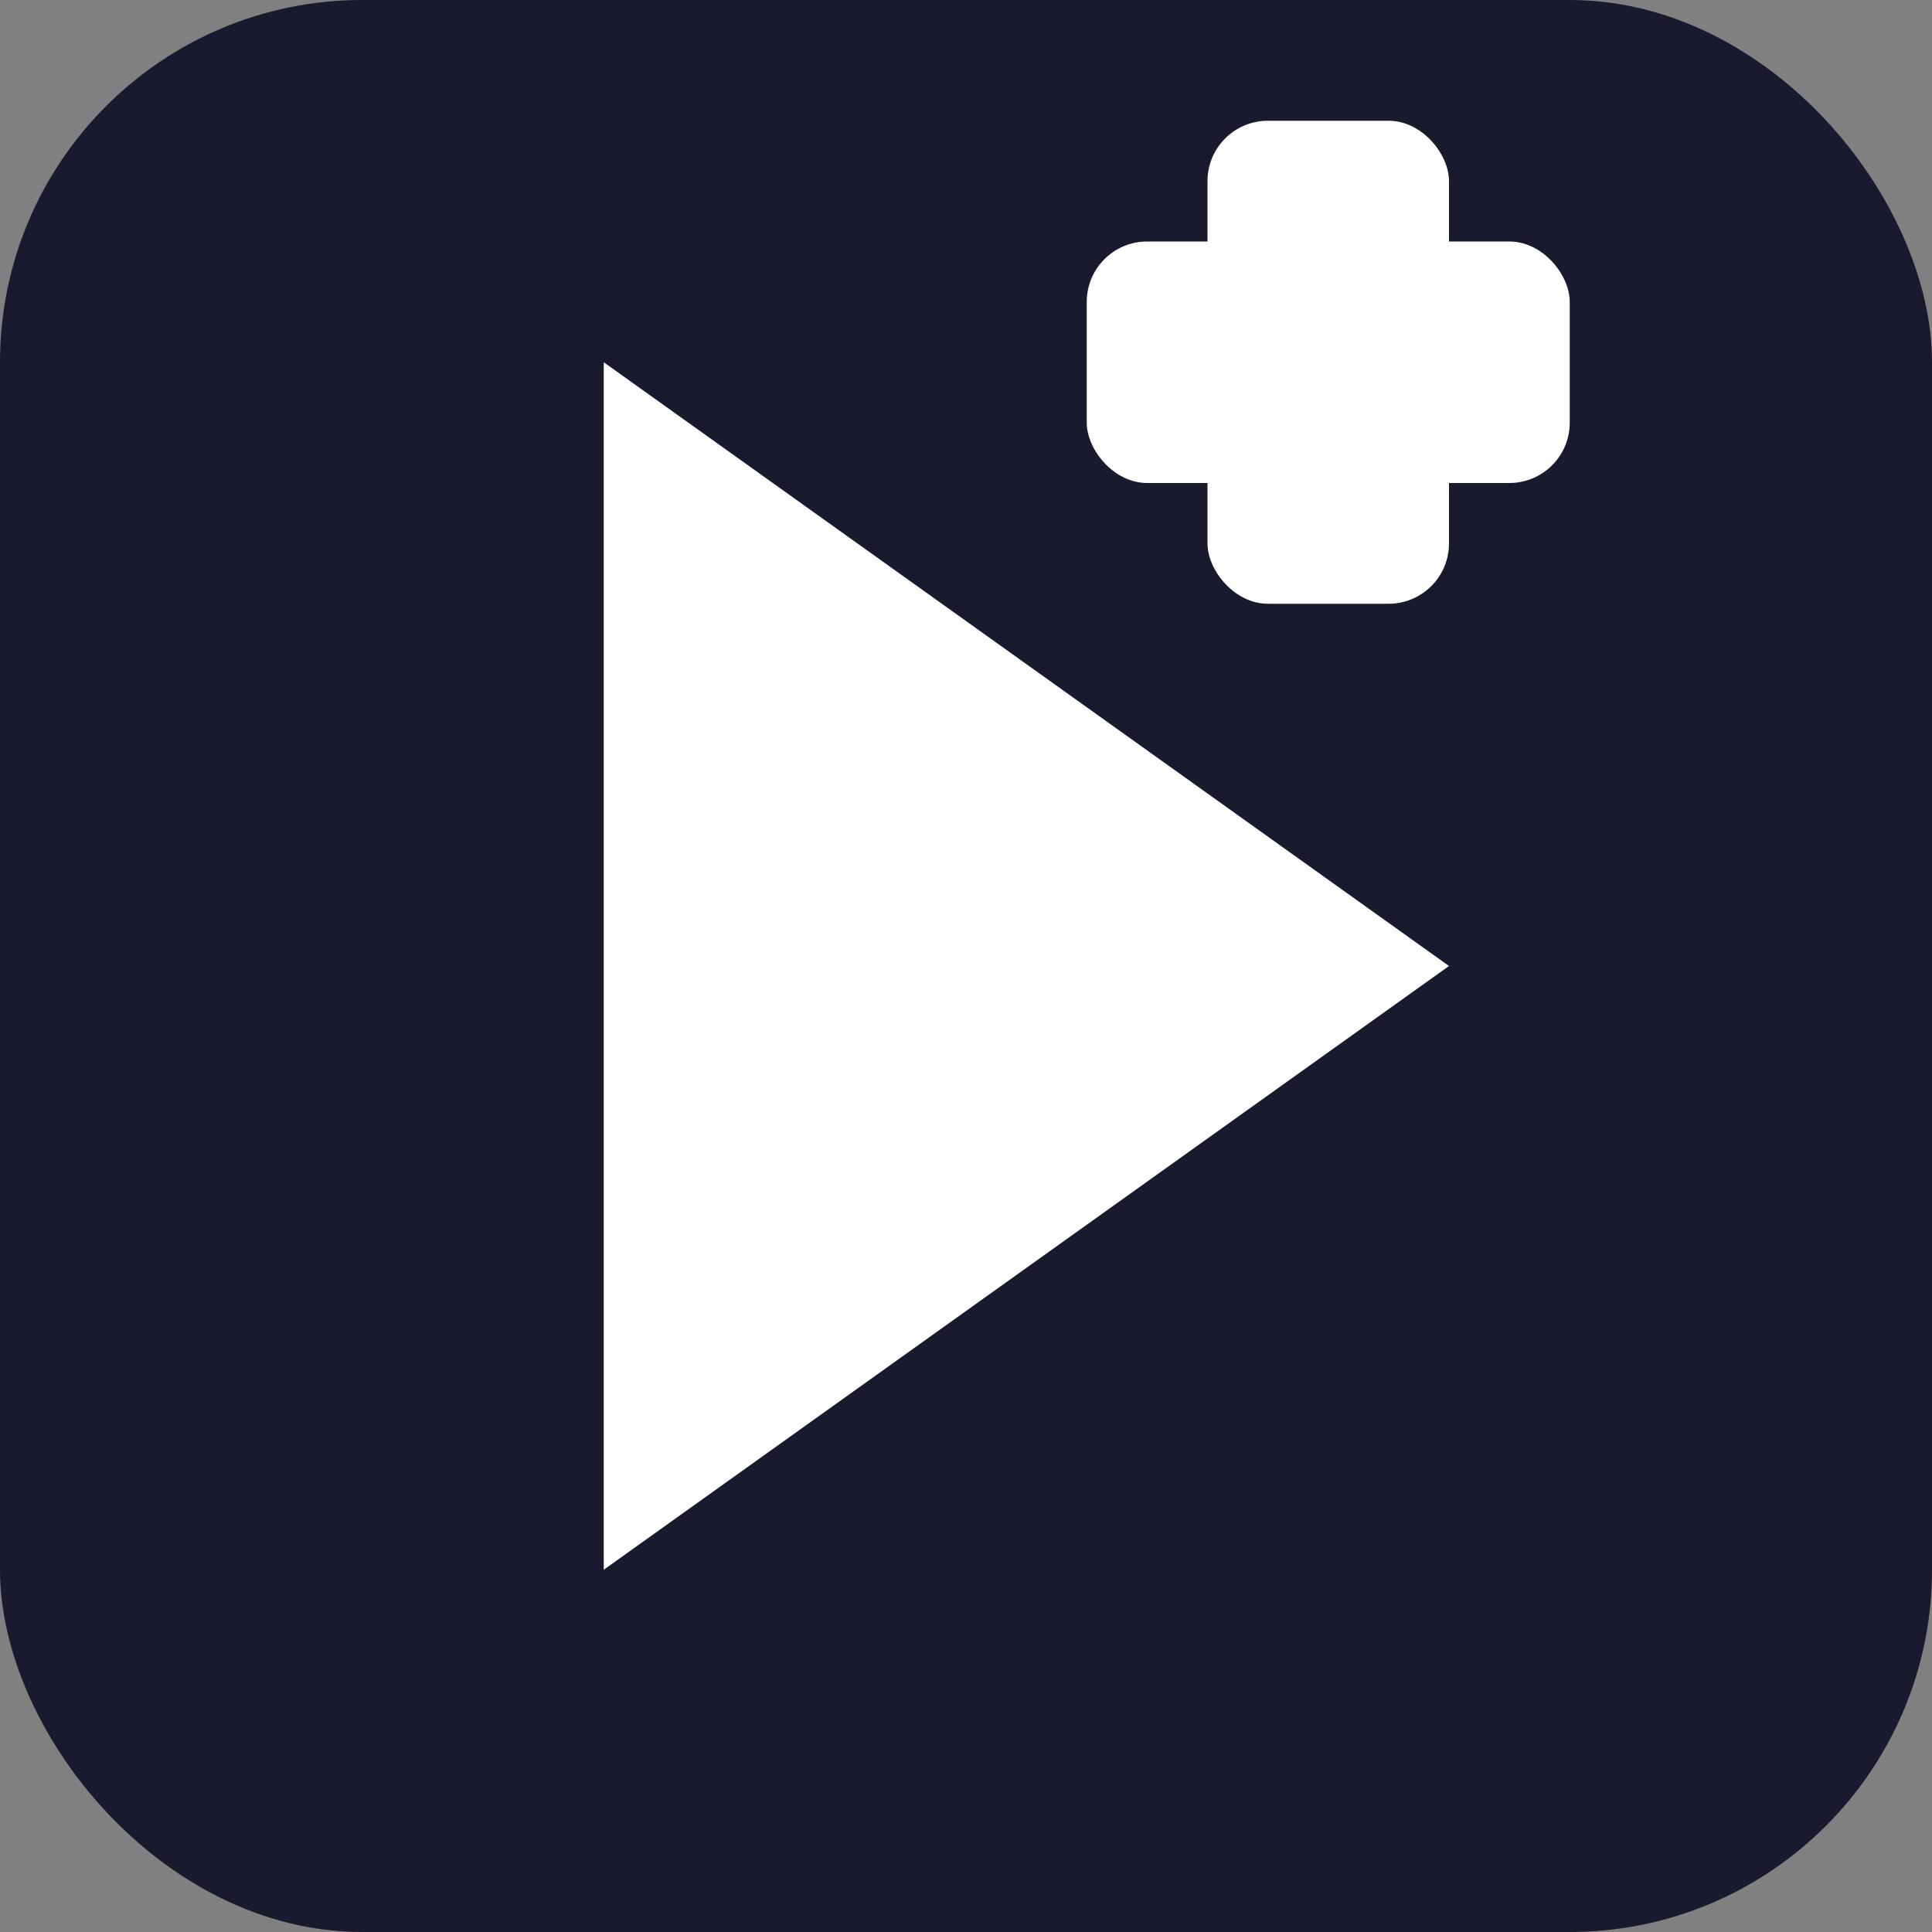 <svg xmlns="http://www.w3.org/2000/svg" viewBox="0 0 32 32">
  <rect x="0" y="0" width="32" height="32" fill="#808080" stroke="none"/>
  <rect width="32" height="32" rx="6" fill="#1a1a2e"/>
  <path d="M10,6 L24,16 L10,26 Z" fill="#ffffff"/>
  <g transform="translate(22, 6)">
    <rect x="-2" y="-4" width="4" height="8" rx="1" fill="#ffffff"/>
    <rect x="-4" y="-2" width="8" height="4" rx="1" fill="#ffffff"/>
  </g>
</svg>

